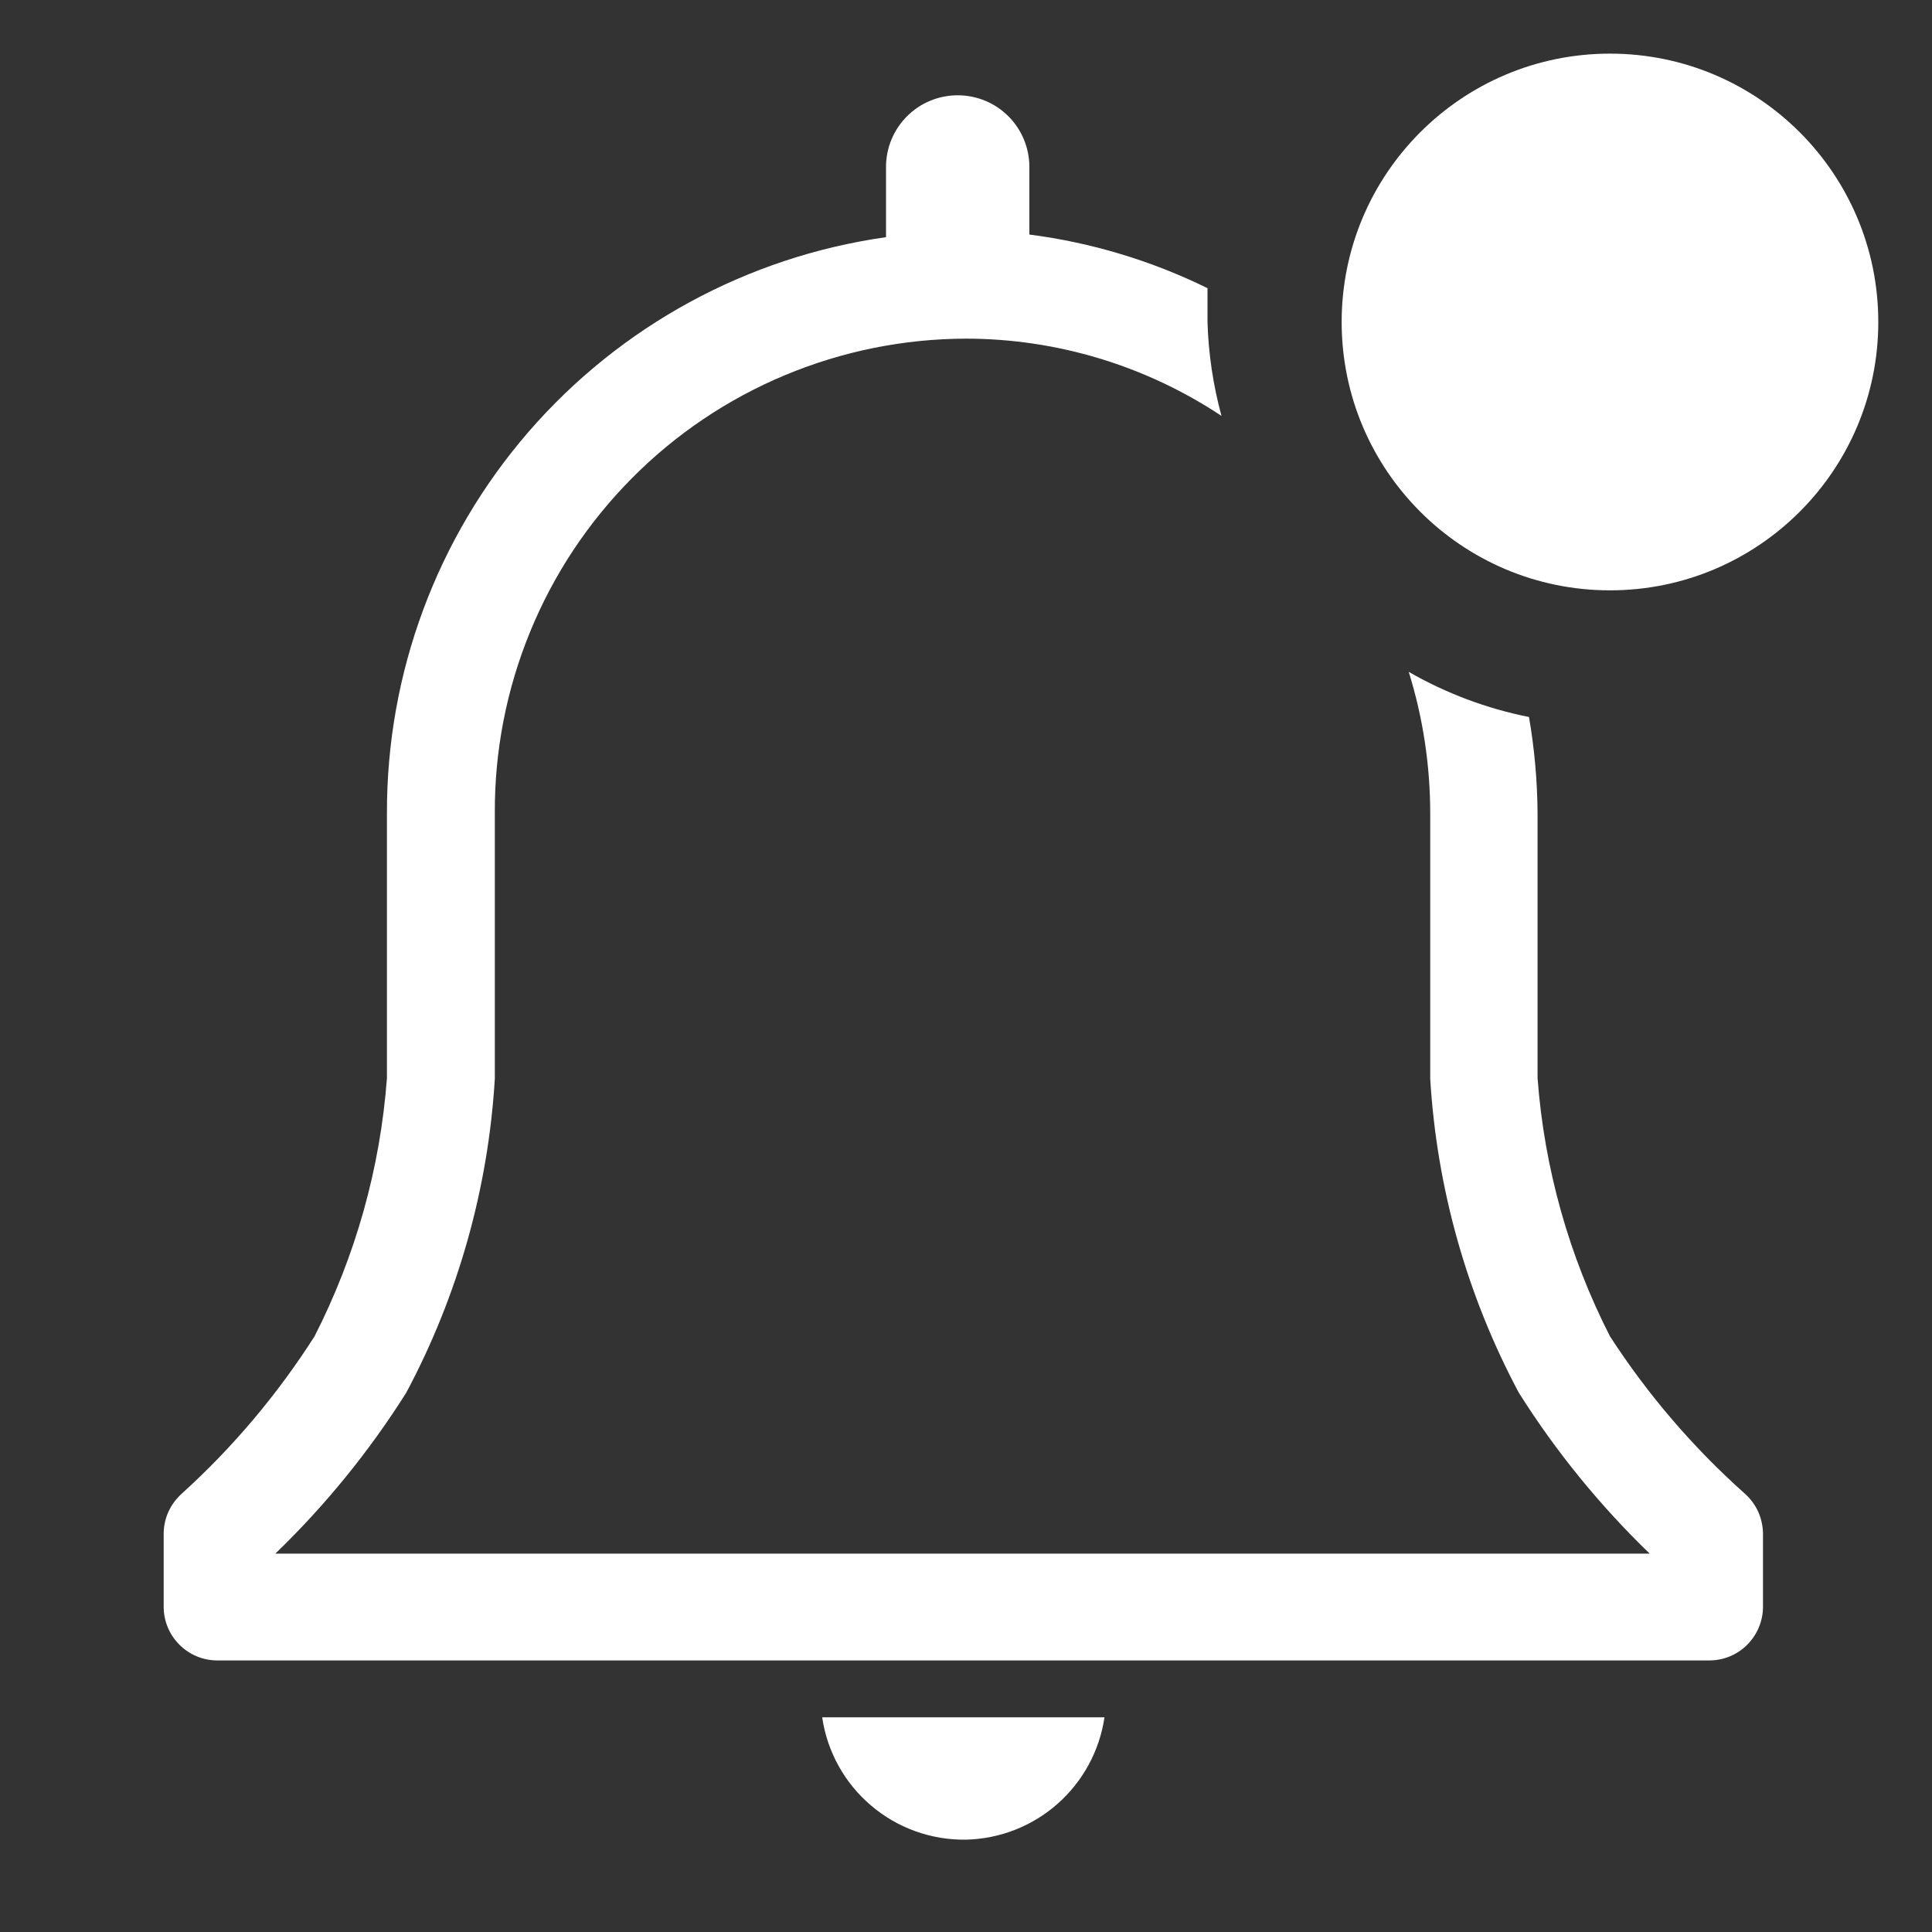 <svg width="25" height="25" viewBox="0 0 25 25" fill="none" xmlns="http://www.w3.org/2000/svg">
<rect x="0" y="0" width="25" height="25" fill="#333333" stroke="none"/>
<path d="M12.5 23.805C12.938 23.795 13.357 23.631 13.685 23.341C14.013 23.051 14.228 22.655 14.292 22.222H10.639C10.704 22.667 10.929 23.073 11.272 23.364C11.614 23.655 12.051 23.812 12.5 23.805Z" fill="white"/>
<path d="M22.576 19.326C21.907 18.729 21.321 18.045 20.833 17.292C20.302 16.252 19.983 15.116 19.896 13.951V10.521C19.893 10.104 19.856 9.688 19.785 9.278C19.238 9.169 18.713 8.972 18.229 8.694C18.414 9.288 18.507 9.906 18.507 10.528V13.958C18.592 15.379 18.983 16.765 19.653 18.021C20.132 18.781 20.701 19.48 21.347 20.104H3.563C4.209 19.48 4.778 18.781 5.257 18.021C5.927 16.765 6.318 15.379 6.403 13.958V10.521C6.399 9.717 6.554 8.921 6.859 8.177C7.163 7.433 7.612 6.757 8.178 6.187C8.744 5.616 9.418 5.163 10.159 4.854C10.901 4.544 11.696 4.384 12.5 4.382C13.676 4.383 14.826 4.731 15.806 5.382C15.698 4.985 15.637 4.577 15.625 4.167V3.729C14.9 3.373 14.121 3.138 13.32 3.035V2.16C13.32 1.914 13.222 1.678 13.048 1.504C12.874 1.33 12.638 1.233 12.393 1.233C12.147 1.233 11.911 1.33 11.737 1.504C11.563 1.678 11.465 1.914 11.465 2.16V3.069C9.671 3.323 8.028 4.217 6.841 5.586C5.654 6.956 5.003 8.708 5.007 10.521V13.951C4.92 15.116 4.601 16.252 4.07 17.292C3.591 18.043 3.014 18.728 2.354 19.326C2.28 19.392 2.221 19.472 2.18 19.561C2.139 19.651 2.118 19.749 2.118 19.847V20.792C2.118 20.976 2.191 21.152 2.322 21.283C2.452 21.413 2.628 21.486 2.813 21.486H22.118C22.302 21.486 22.479 21.413 22.609 21.283C22.739 21.152 22.813 20.976 22.813 20.792V19.847C22.812 19.749 22.791 19.651 22.751 19.561C22.71 19.472 22.651 19.392 22.576 19.326Z" fill="white"/>
<path d="M20.833 7.639C22.751 7.639 24.305 6.084 24.305 4.167C24.305 2.249 22.751 0.694 20.833 0.694C18.916 0.694 17.361 2.249 17.361 4.167C17.361 6.084 18.916 7.639 20.833 7.639Z" fill="white"/>
</svg>
